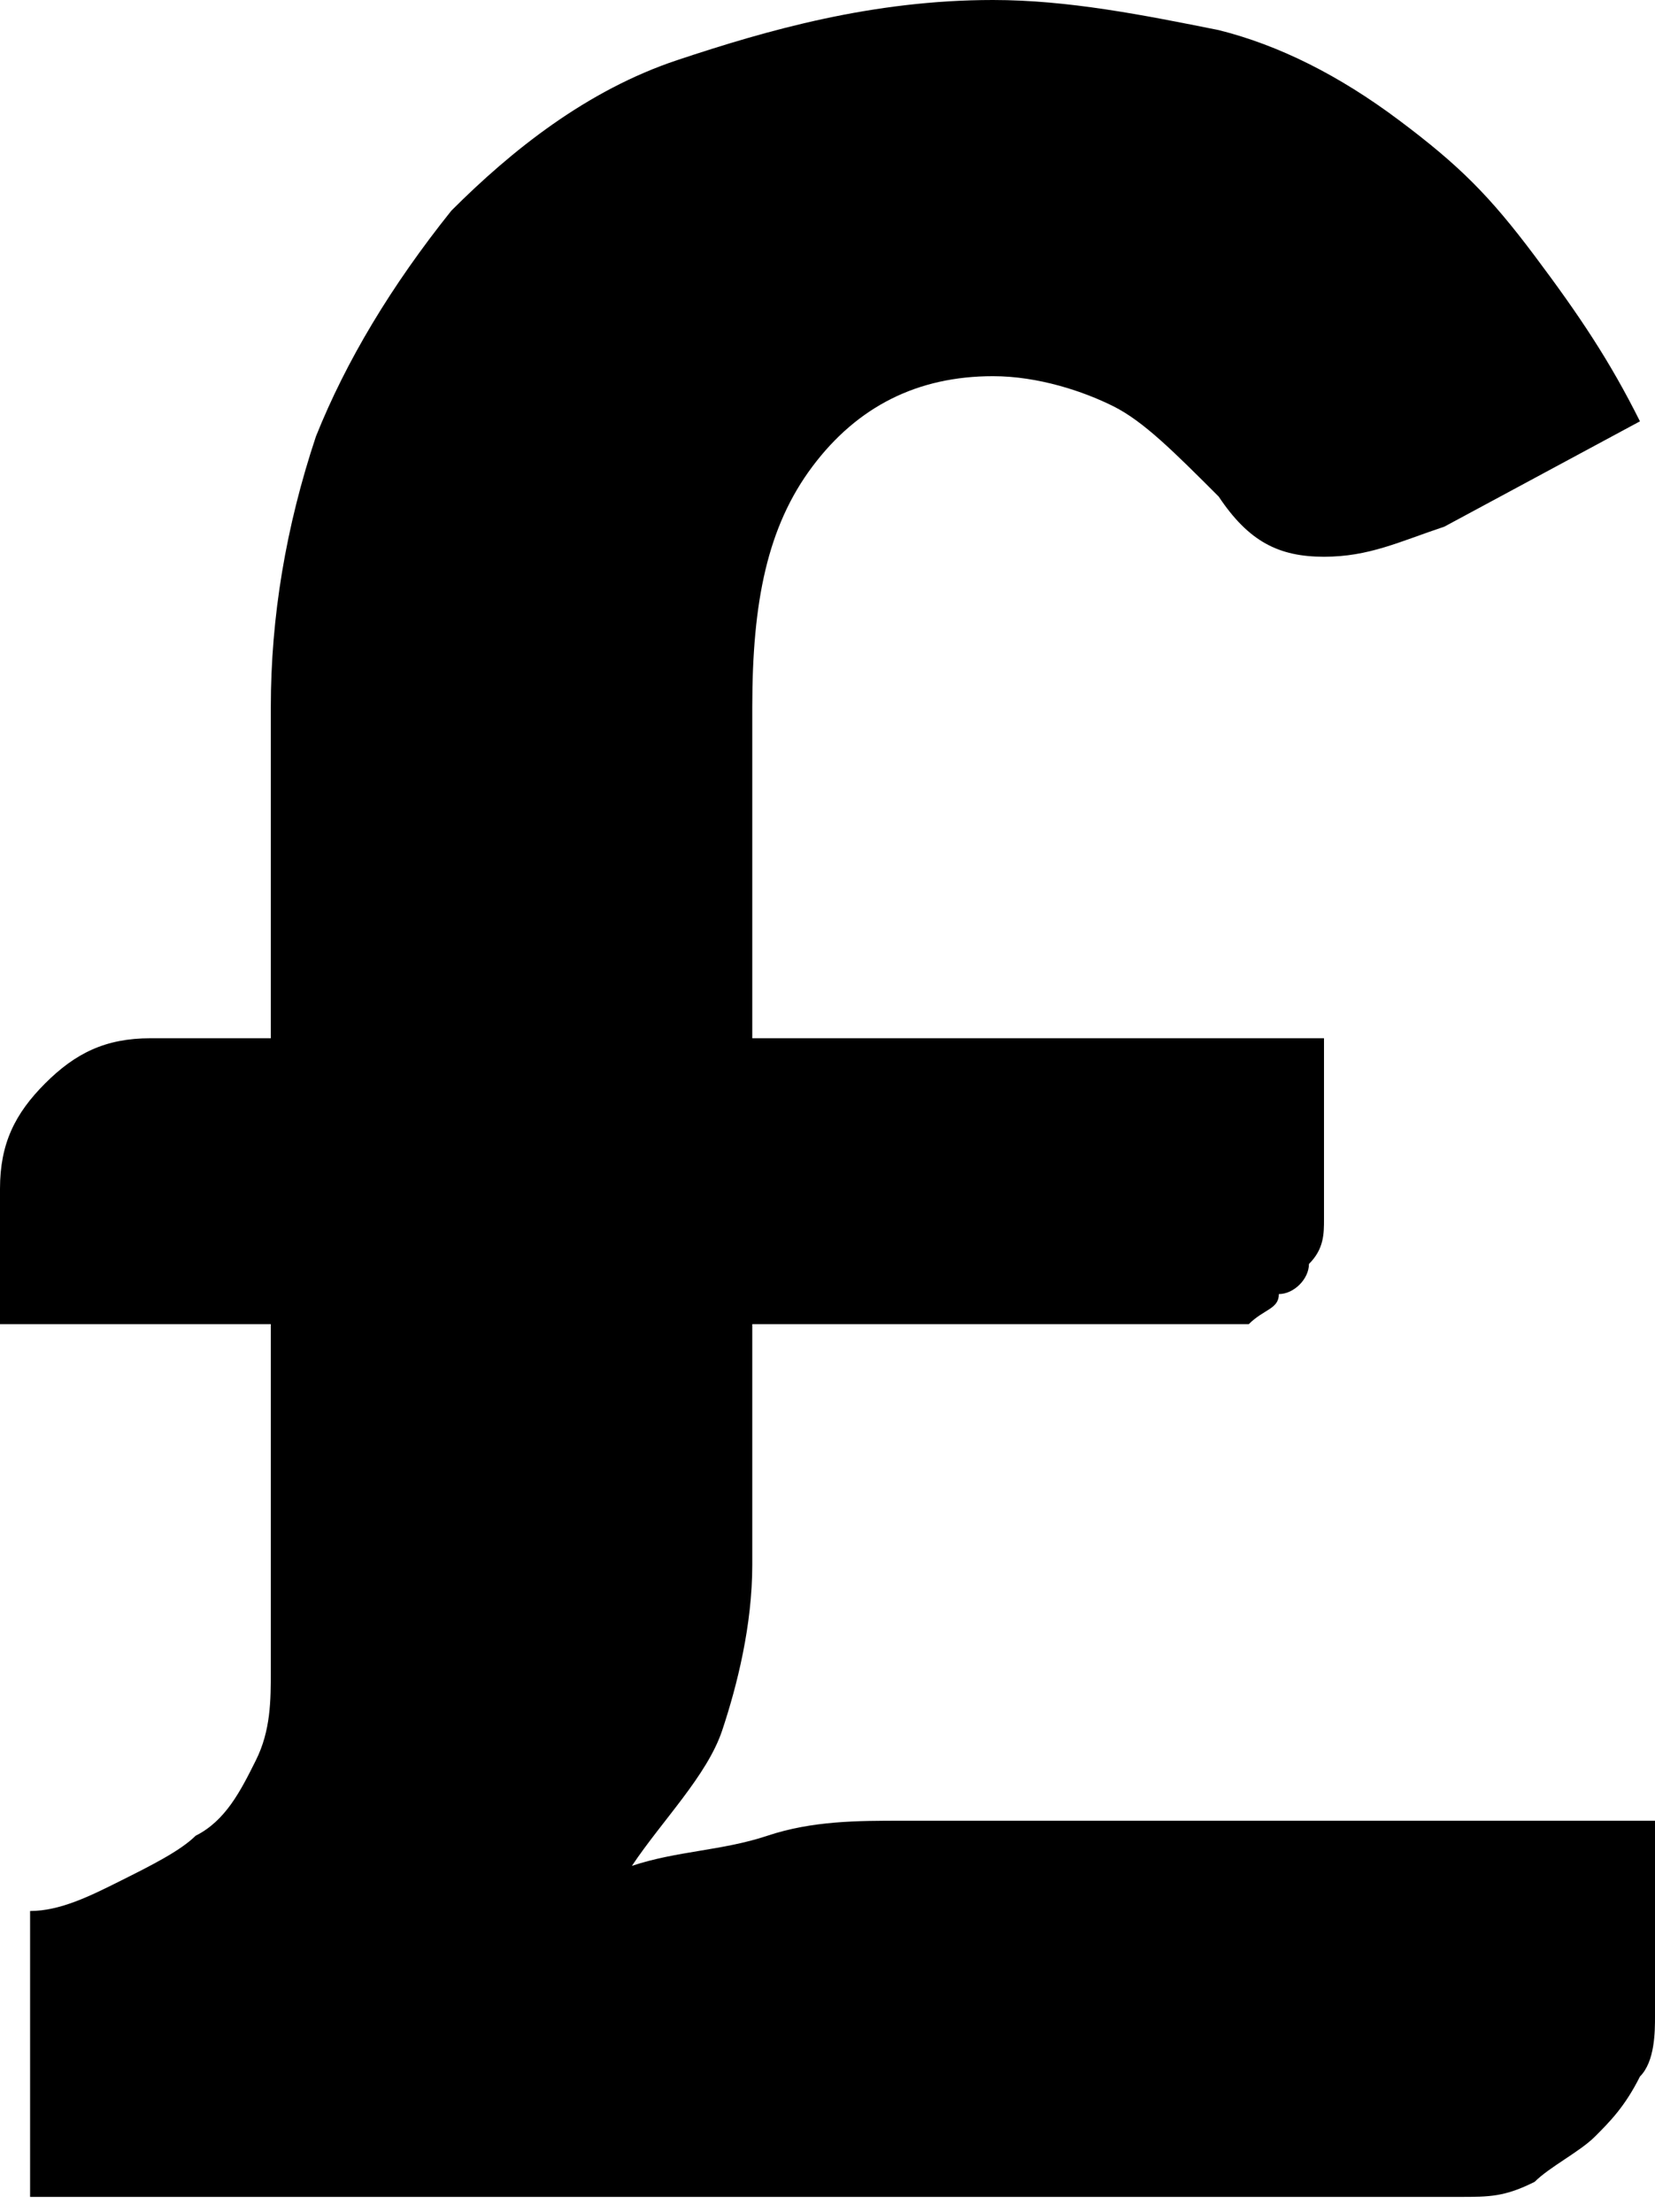 <?xml version="1.0" encoding="utf-8"?>
<svg version="1.1" id="Layer_1" xmlns="http://www.w3.org/2000/svg" xmlns:xlink="http://www.w3.org/1999/xlink" x="0px"
     y="0px"
     viewBox="0 0 11 14.7" style="enable-background:new 0 0 11 14.7;" xml:space="preserve">
    <title>Pound Icon</title>
  <g>
		<path class="st0" d="M0,7.9c0-0.3,0.1-0.5,0.3-0.7S0.7,6.9,1,6.9h0.8V4.7c0-0.6,0.1-1.2,0.3-1.8C2.3,2.4,2.6,1.9,3,1.4
			c0.4-0.4,0.9-0.8,1.5-1S5.8,0,6.6,0c0.5,0,1,0.1,1.5,0.2c0.4,0.1,0.8,0.3,1.2,0.6s0.6,0.5,0.9,0.9s0.5,0.7,0.7,1.1L9.6,3.5
			C9.3,3.6,9.1,3.7,8.8,3.7c-0.3,0-0.5-0.1-0.7-0.4C7.8,3,7.6,2.8,7.4,2.7S6.9,2.5,6.6,2.5c-0.5,0-0.9,0.2-1.2,0.6S5,4,5,4.7v2.2
			h3.8v1.2c0,0.1,0,0.2-0.1,0.3c0,0.1-0.1,0.2-0.2,0.2C8.5,8.7,8.4,8.7,8.3,8.8C8.2,8.8,8.1,8.8,8,8.8H5v1.6c0,0.4-0.1,0.8-0.2,1.1
			s-0.4,0.6-0.6,0.9c0.3-0.1,0.6-0.1,0.9-0.2s0.6-0.1,0.9-0.1h5v1.3c0,0.1,0,0.3-0.1,0.4c-0.1,0.2-0.2,0.3-0.3,0.4s-0.3,0.2-0.4,0.3
			c-0.2,0.1-0.3,0.1-0.5,0.1H0.2v-1.9c0.2,0,0.4-0.1,0.6-0.2c0.2-0.1,0.4-0.2,0.5-0.3c0.2-0.1,0.3-0.3,0.4-0.5
			c0.1-0.2,0.1-0.4,0.1-0.6V8.8H0V7.9z"/>
	</g>
</svg>
